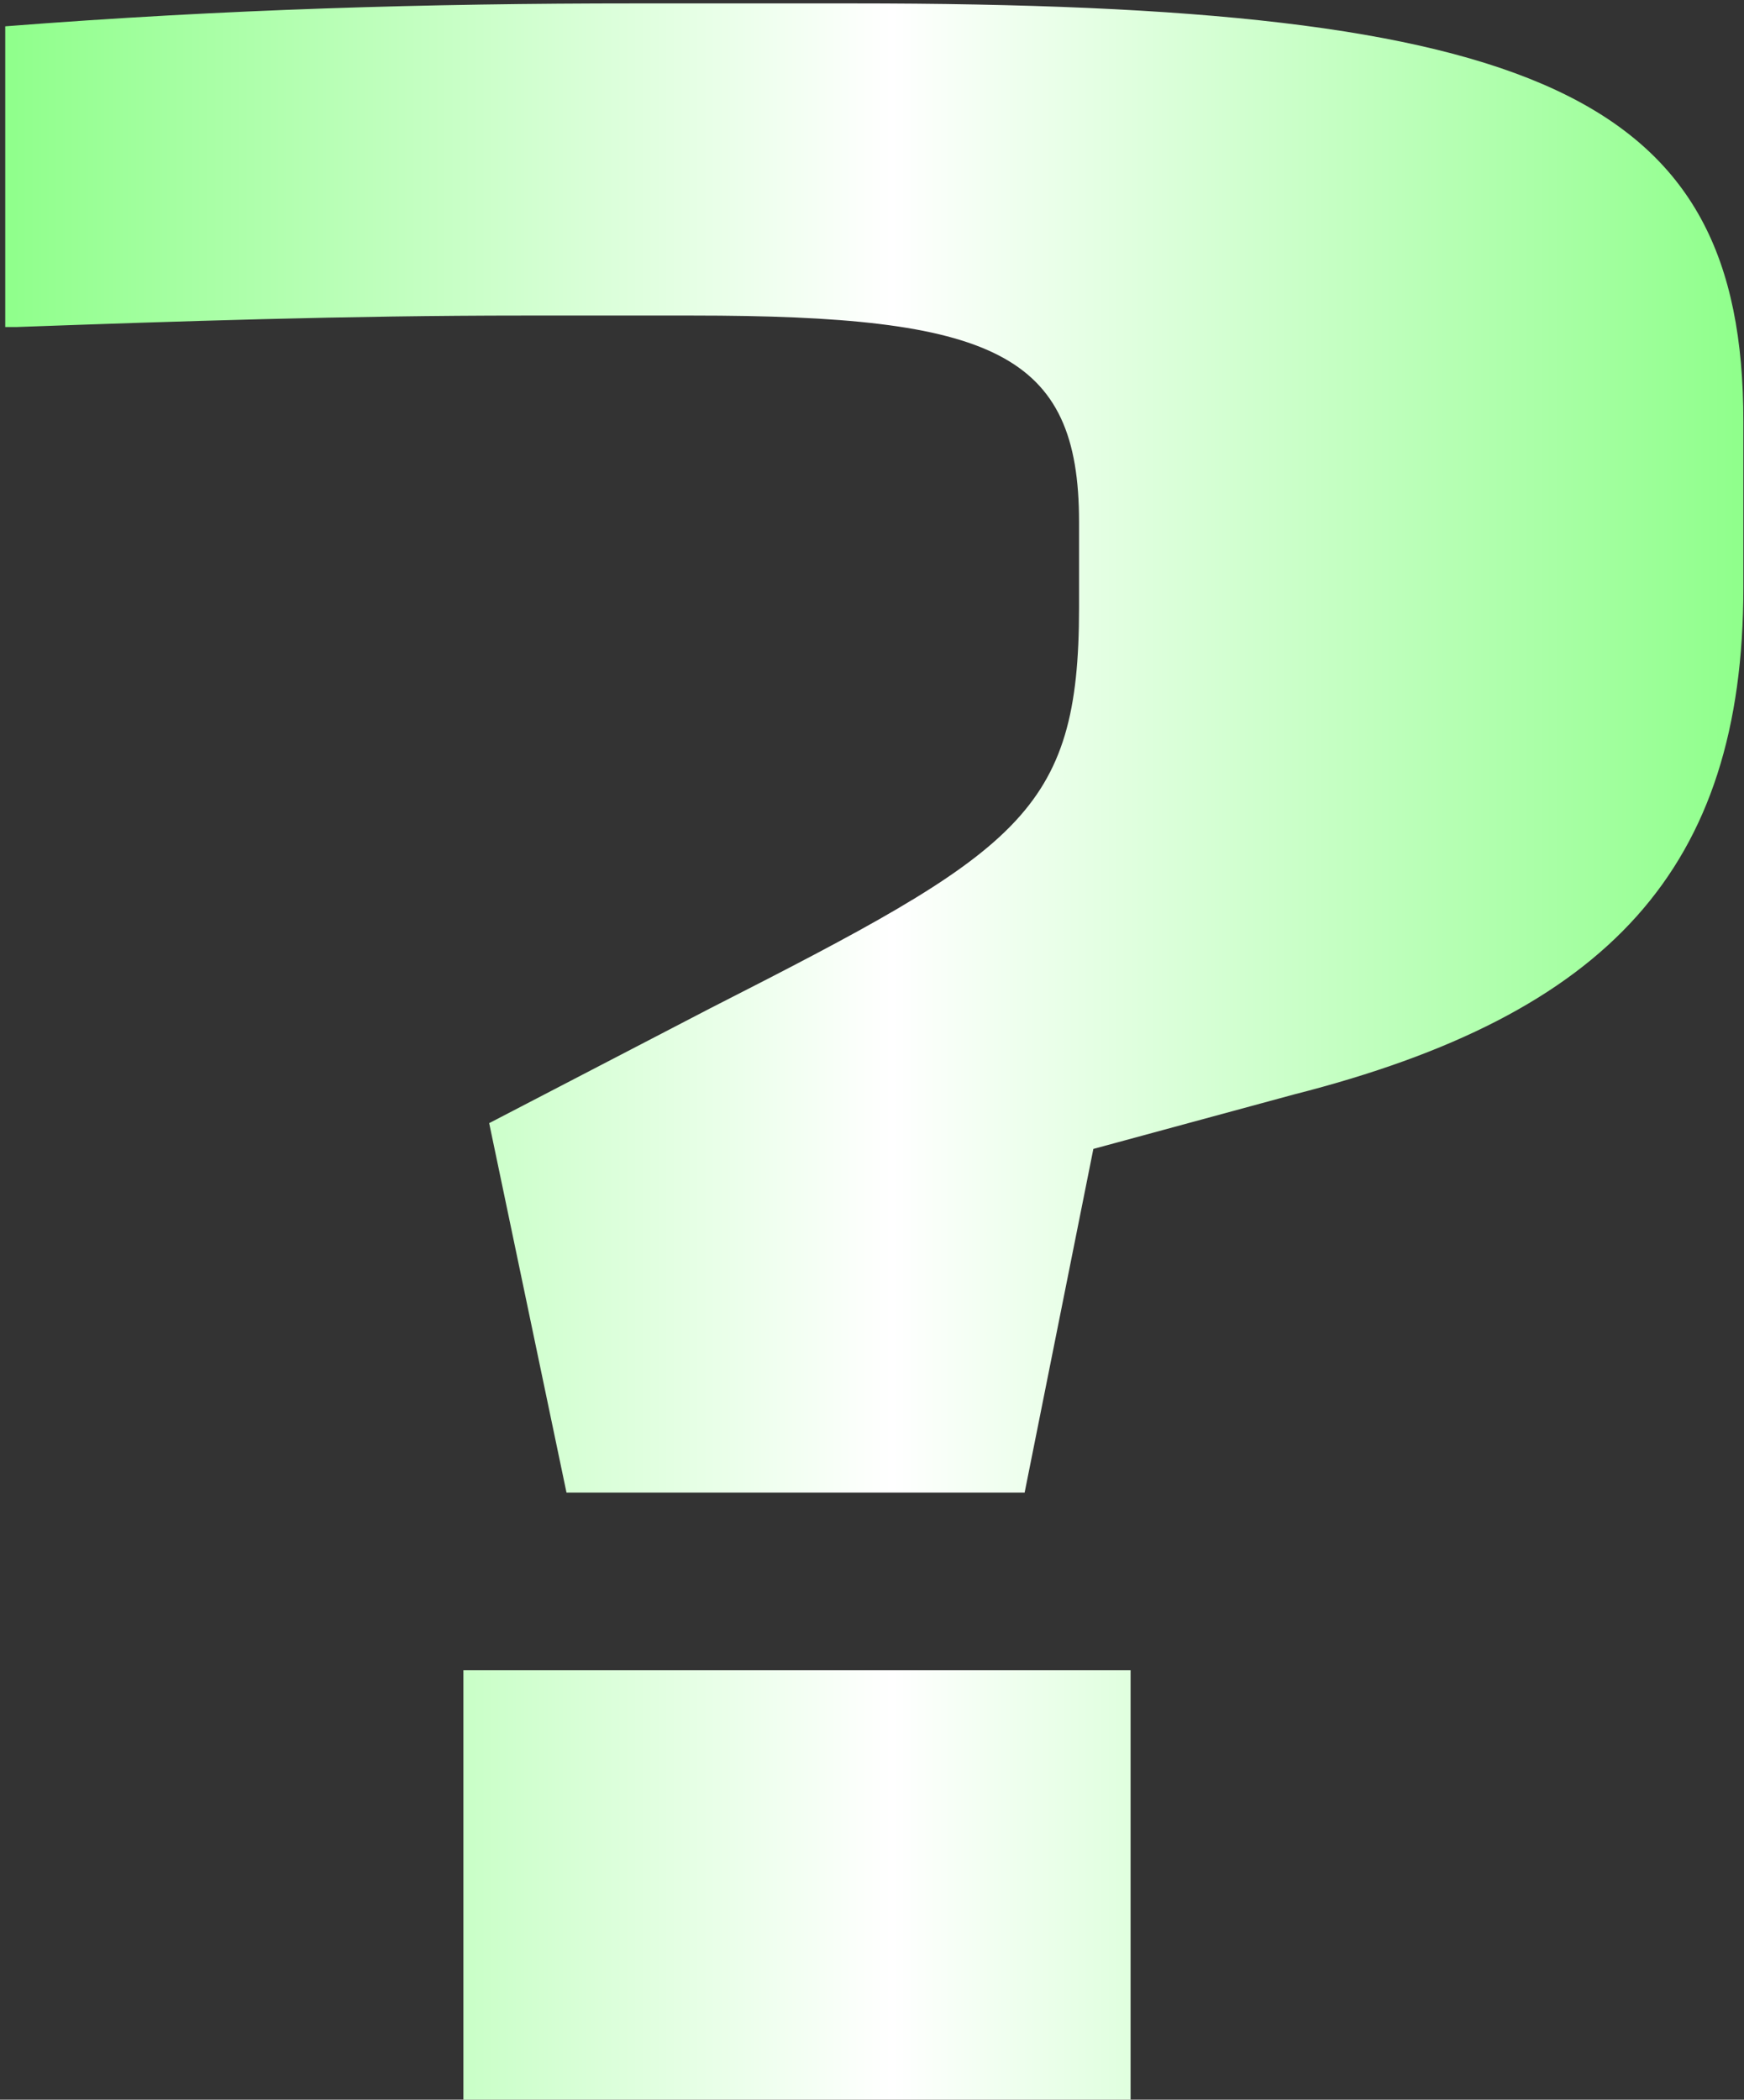 <svg xmlns="http://www.w3.org/2000/svg" width="157" height="189" viewBox="0 0 157 189" fill="none"><rect x="0" y="0" width="157" height="189" fill="#333333" stroke="none"/><path d="M50.997 134.351L44.037 101.098L63.885 90.787C91.725 76.609 97.139 73.258 97.139 54.698V46.964C97.139 31.756 89.405 28.404 62.339 28.404H47.13C31.148 28.404 15.939 28.92 1.503 29.436H0.472V2.369C20.321 0.822 38.623 0.307 57.183 0.307H76.774C138.641 0.307 156.943 8.556 156.943 37.942V52.893C156.943 78.156 144.828 91.302 116.472 98.52L98.428 103.418L92.241 134.351H50.997ZM41.717 189V150.333H101.779V189H41.717Z" fill="url(#paint0_linear_125_193)"></path><defs><linearGradient id="paint0_linear_125_193" x1="0.472" y1="94.653" x2="156.943" y2="94.653" gradientUnits="userSpaceOnUse"><stop stop-color="#8FFF8B"></stop><stop offset="0.51" stop-color="white"></stop><stop offset="1" stop-color="#8FFF8B"></stop></linearGradient></defs></svg>